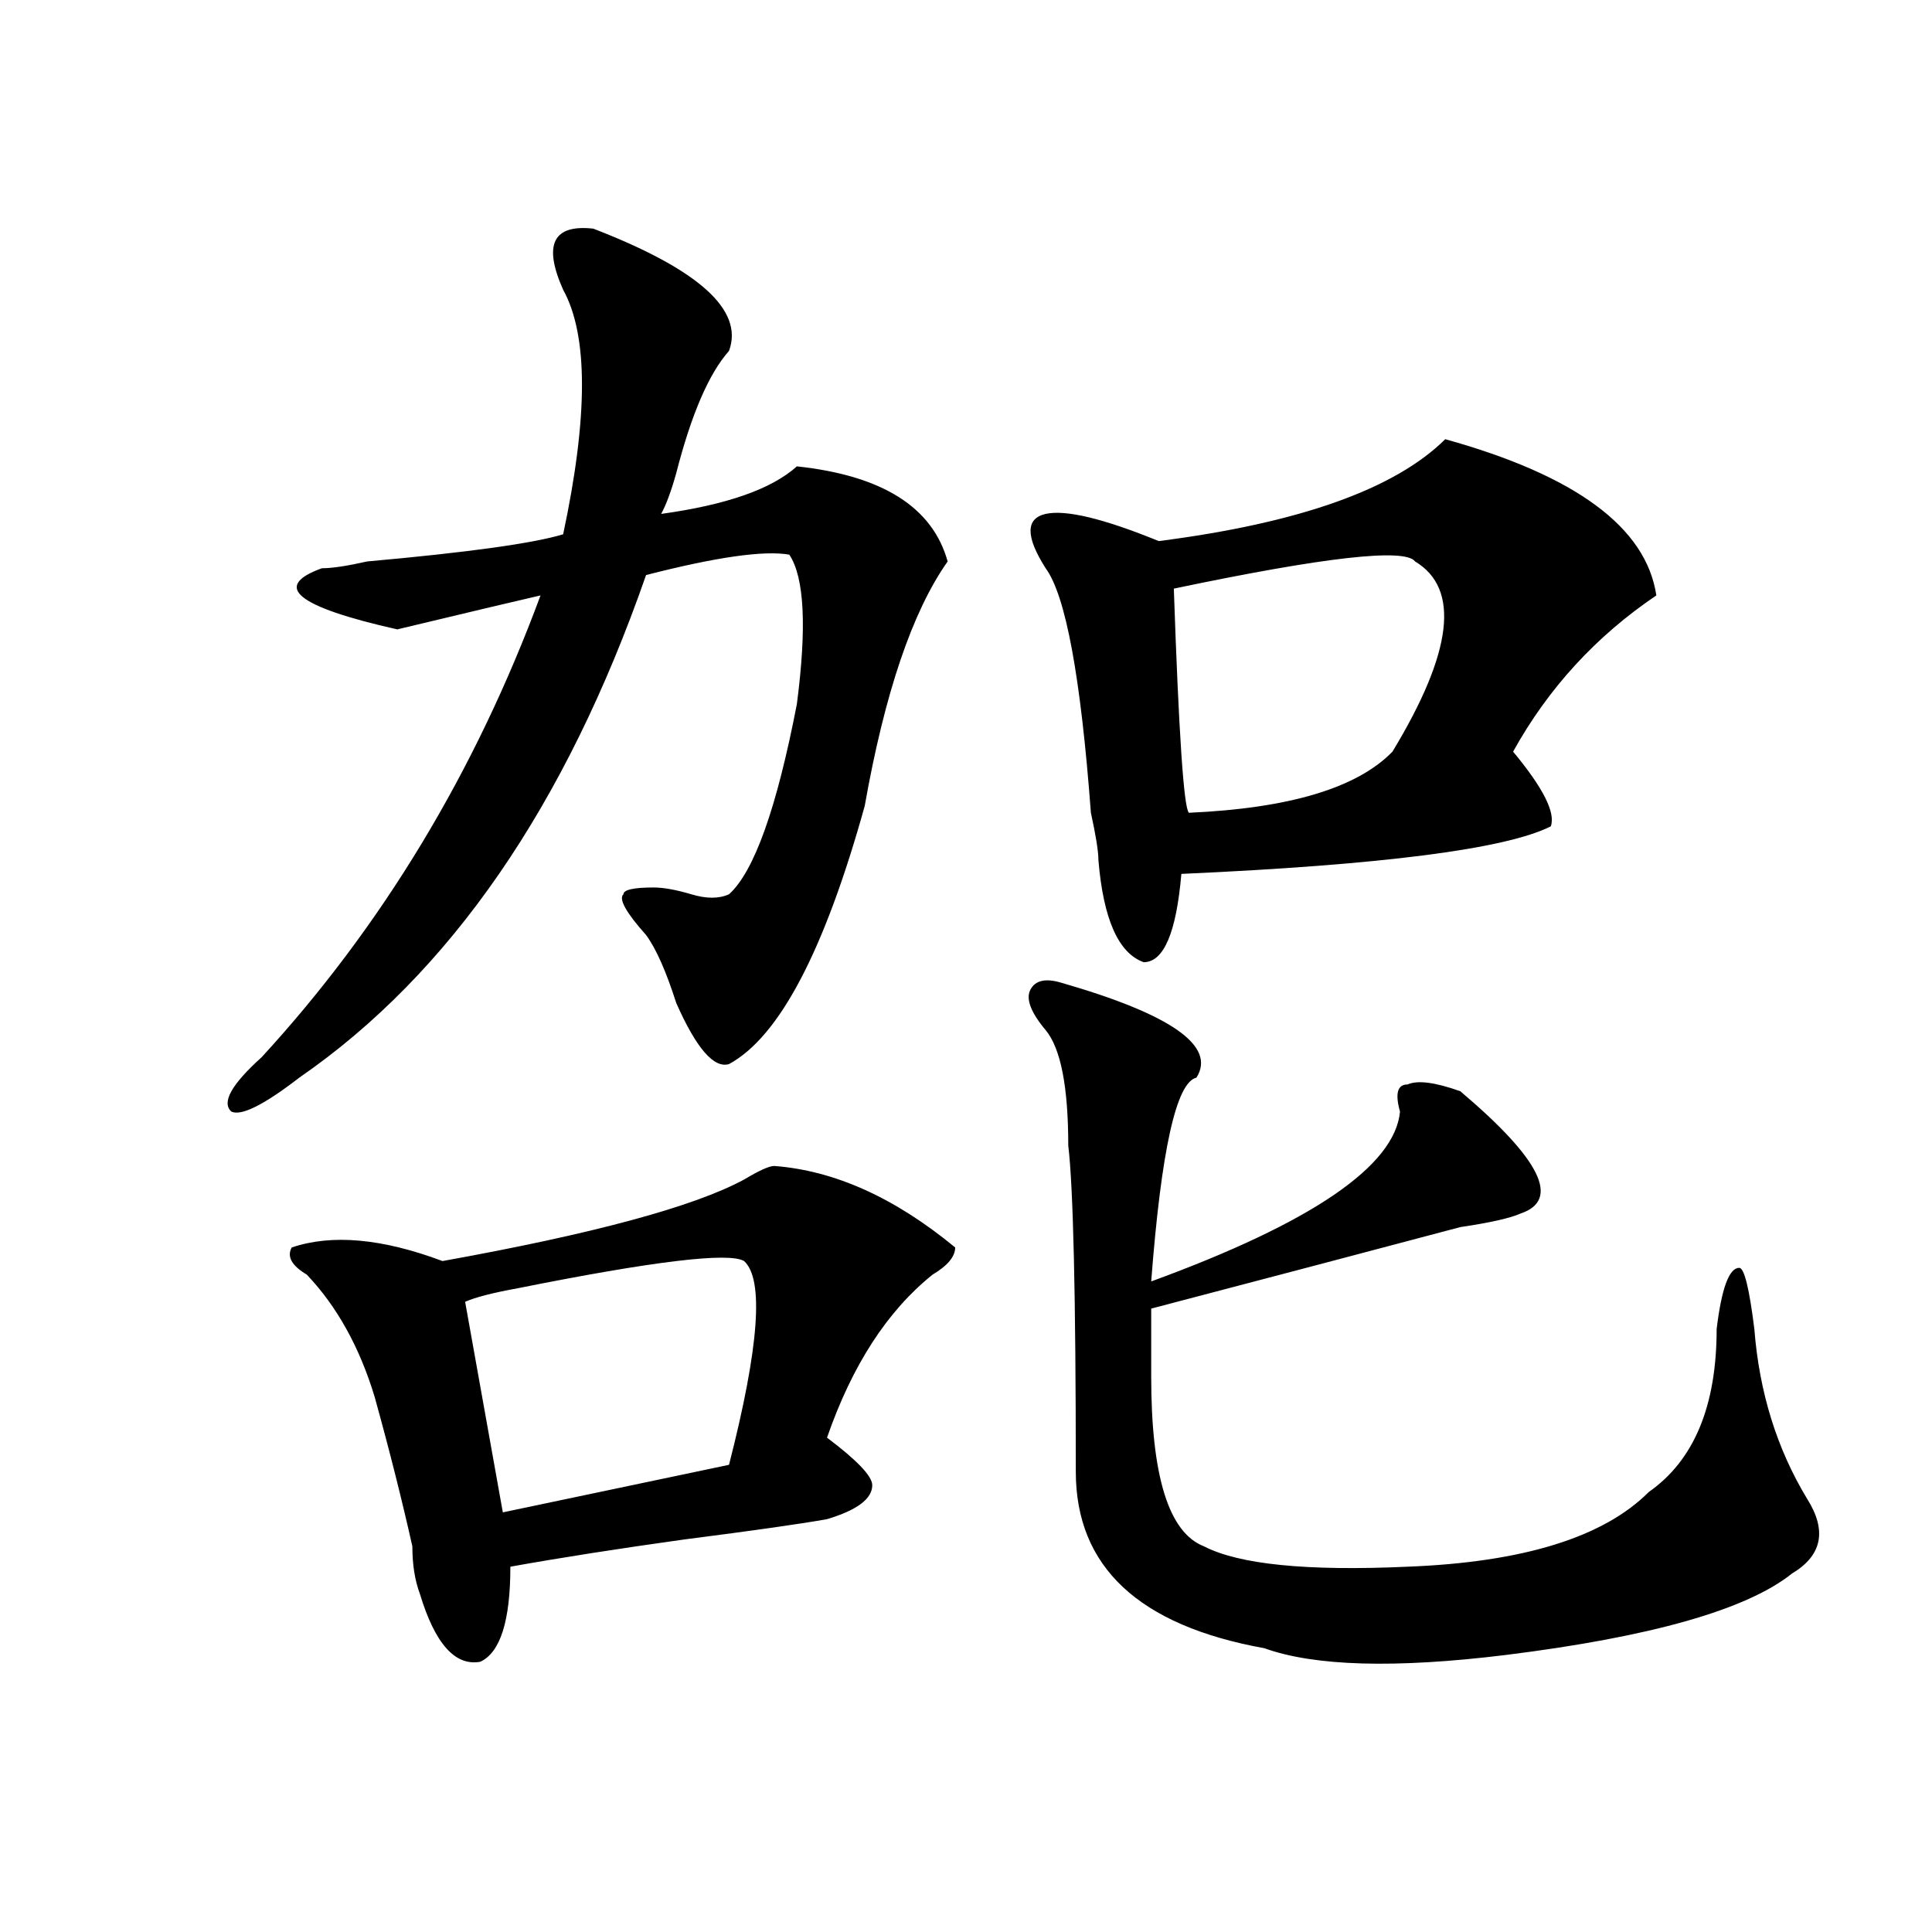 <?xml version="1.0" encoding="utf-8"?>
<!-- Generator: Adobe Illustrator 16.0.0, SVG Export Plug-In . SVG Version: 6.00 Build 0)  -->
<!DOCTYPE svg PUBLIC "-//W3C//DTD SVG 1.1//EN" "http://www.w3.org/Graphics/SVG/1.1/DTD/svg11.dtd">
<svg version="1.1" id="图层_1" xmlns="http://www.w3.org/2000/svg" xmlns:xlink="http://www.w3.org/1999/xlink" x="0px" y="0px"
	 width="1000px" height="1000px" viewBox="0 0 1000 1000" enable-background="new 0 0 1000 1000" xml:space="preserve">
<path d="M307.09,118.344c54.633,21.094,78.047,42.188,70.242,63.281c-10.427,11.755-19.512,32.849-27.316,63.281
	c-2.622,9.393-5.244,16.425-7.805,21.094c33.779-4.669,57.193-12.854,70.242-24.609c44.206,4.724,70.242,21.094,78.047,49.219
	c-18.231,25.818-32.561,68.005-42.926,126.563c-20.854,75.037-44.268,119.531-70.242,133.594
	c-7.805,2.362-16.951-8.185-27.316-31.641c-5.244-16.37-10.427-28.125-15.609-35.156c-10.427-11.7-14.329-18.732-11.707-21.094
	c0-2.307,5.183-3.516,15.609-3.516c5.183,0,11.707,1.208,19.512,3.516c7.805,2.362,14.268,2.362,19.512,0
	c12.987-11.7,24.694-44.495,35.121-98.438c5.183-39.825,3.902-65.588-3.902-77.344c-13.049-2.307-37.743,1.208-74.145,10.547
	c-41.646,119.531-101.461,206.268-179.508,260.156c-18.231,14.063-29.938,19.94-35.121,17.578c-5.244-4.669,0-14.063,15.609-28.125
	c62.438-67.95,110.546-147.656,144.387-239.063c-10.427,2.362-35.121,8.24-74.145,17.578c-52.072-11.7-65.06-22.247-39.023-31.641
	c5.183,0,12.987-1.154,23.414-3.516c52.011-4.669,85.852-9.338,101.461-14.063c12.987-60.919,12.987-103.107,0-126.563
	C281.054,126.583,286.236,116.036,307.09,118.344z M400.746,603.5c31.219,2.362,62.438,16.425,93.656,42.188
	c0,4.724-3.902,9.393-11.707,14.063c-23.414,18.787-41.646,46.912-54.633,84.375c15.609,11.755,23.414,19.94,23.414,24.609
	c0,7.031-7.805,12.909-23.414,17.578c-13.049,2.362-37.743,5.878-74.145,10.547c-33.841,4.724-63.779,9.393-89.754,14.063
	c0,28.125-5.244,44.495-15.609,49.219c-13.049,2.307-23.414-9.393-31.219-35.156c-2.622-7.031-3.902-15.216-3.902-24.609
	c-5.244-23.401-11.707-49.219-19.512-77.344c-7.805-25.763-19.512-46.857-35.121-63.281c-7.805-4.669-10.427-9.338-7.805-14.063
	c20.792-7.031,46.828-4.669,78.047,7.031c78.047-14.063,130.058-28.125,156.094-42.188C392.941,605.862,398.124,603.5,400.746,603.5
	z M385.137,652.719c-7.805-4.669-46.828,0-117.07,14.063c-13.049,2.362-22.134,4.724-27.316,7.031l19.512,108.984l117.07-24.609
	C392.941,697.268,395.502,662.112,385.137,652.719z M549.035,508.578c57.193,16.425,80.607,32.849,70.242,49.219
	c-10.427,2.362-18.231,37.518-23.414,105.469c83.229-30.432,126.155-59.766,128.777-87.891c-2.622-9.338-1.342-14.063,3.902-14.063
	c5.183-2.307,14.268-1.154,27.316,3.516c41.584,35.156,52.011,56.25,31.219,63.281c-5.244,2.362-15.609,4.724-31.219,7.031
	c-44.268,11.755-97.559,25.818-159.996,42.188c0,9.393,0,21.094,0,35.156c0,51.581,9.085,80.859,27.316,87.891
	c18.17,9.393,53.291,12.909,105.363,10.547c59.815-2.307,101.461-15.216,124.875-38.672c23.414-16.37,35.121-44.495,35.121-84.375
	c2.561-21.094,6.463-31.641,11.707-31.641c2.561,0,5.183,10.547,7.805,31.641c2.561,32.849,11.707,62.128,27.316,87.891
	c10.365,16.425,7.805,29.333-7.805,38.672c-23.414,18.732-72.864,32.794-148.289,42.188c-57.255,7.031-98.9,5.823-124.875-3.516
	c-65.06-11.755-97.559-42.188-97.559-91.406c0-91.406-1.342-147.656-3.902-168.75c0-30.432-3.902-50.372-11.707-59.766
	c-7.805-9.338-10.427-16.37-7.805-21.094C535.986,507.424,541.23,506.271,549.035,508.578z M748.055,227.328
	c67.62,18.787,104.021,45.703,109.266,80.859c-31.219,21.094-55.975,48.065-74.145,80.859
	c15.609,18.787,22.072,31.641,19.512,38.672c-23.414,11.755-87.193,19.94-191.215,24.609c-2.622,30.487-9.146,45.703-19.512,45.703
	c-13.049-4.669-20.854-22.247-23.414-52.734c0-4.669-1.342-12.854-3.902-24.609c-5.244-70.313-13.049-112.5-23.414-126.563
	c-10.427-16.37-10.427-25.763,0-28.125c10.365-2.307,29.877,2.362,58.535,14.063C672.568,270.724,722.019,253.146,748.055,227.328z
	 M732.445,290.609c-5.244-7.031-46.828-2.307-124.875,14.063c2.561,75.037,5.183,113.708,7.805,116.016
	c52.011-2.307,87.132-12.854,105.363-31.641C751.957,337.521,755.859,304.672,732.445,290.609z"/>
</svg>
